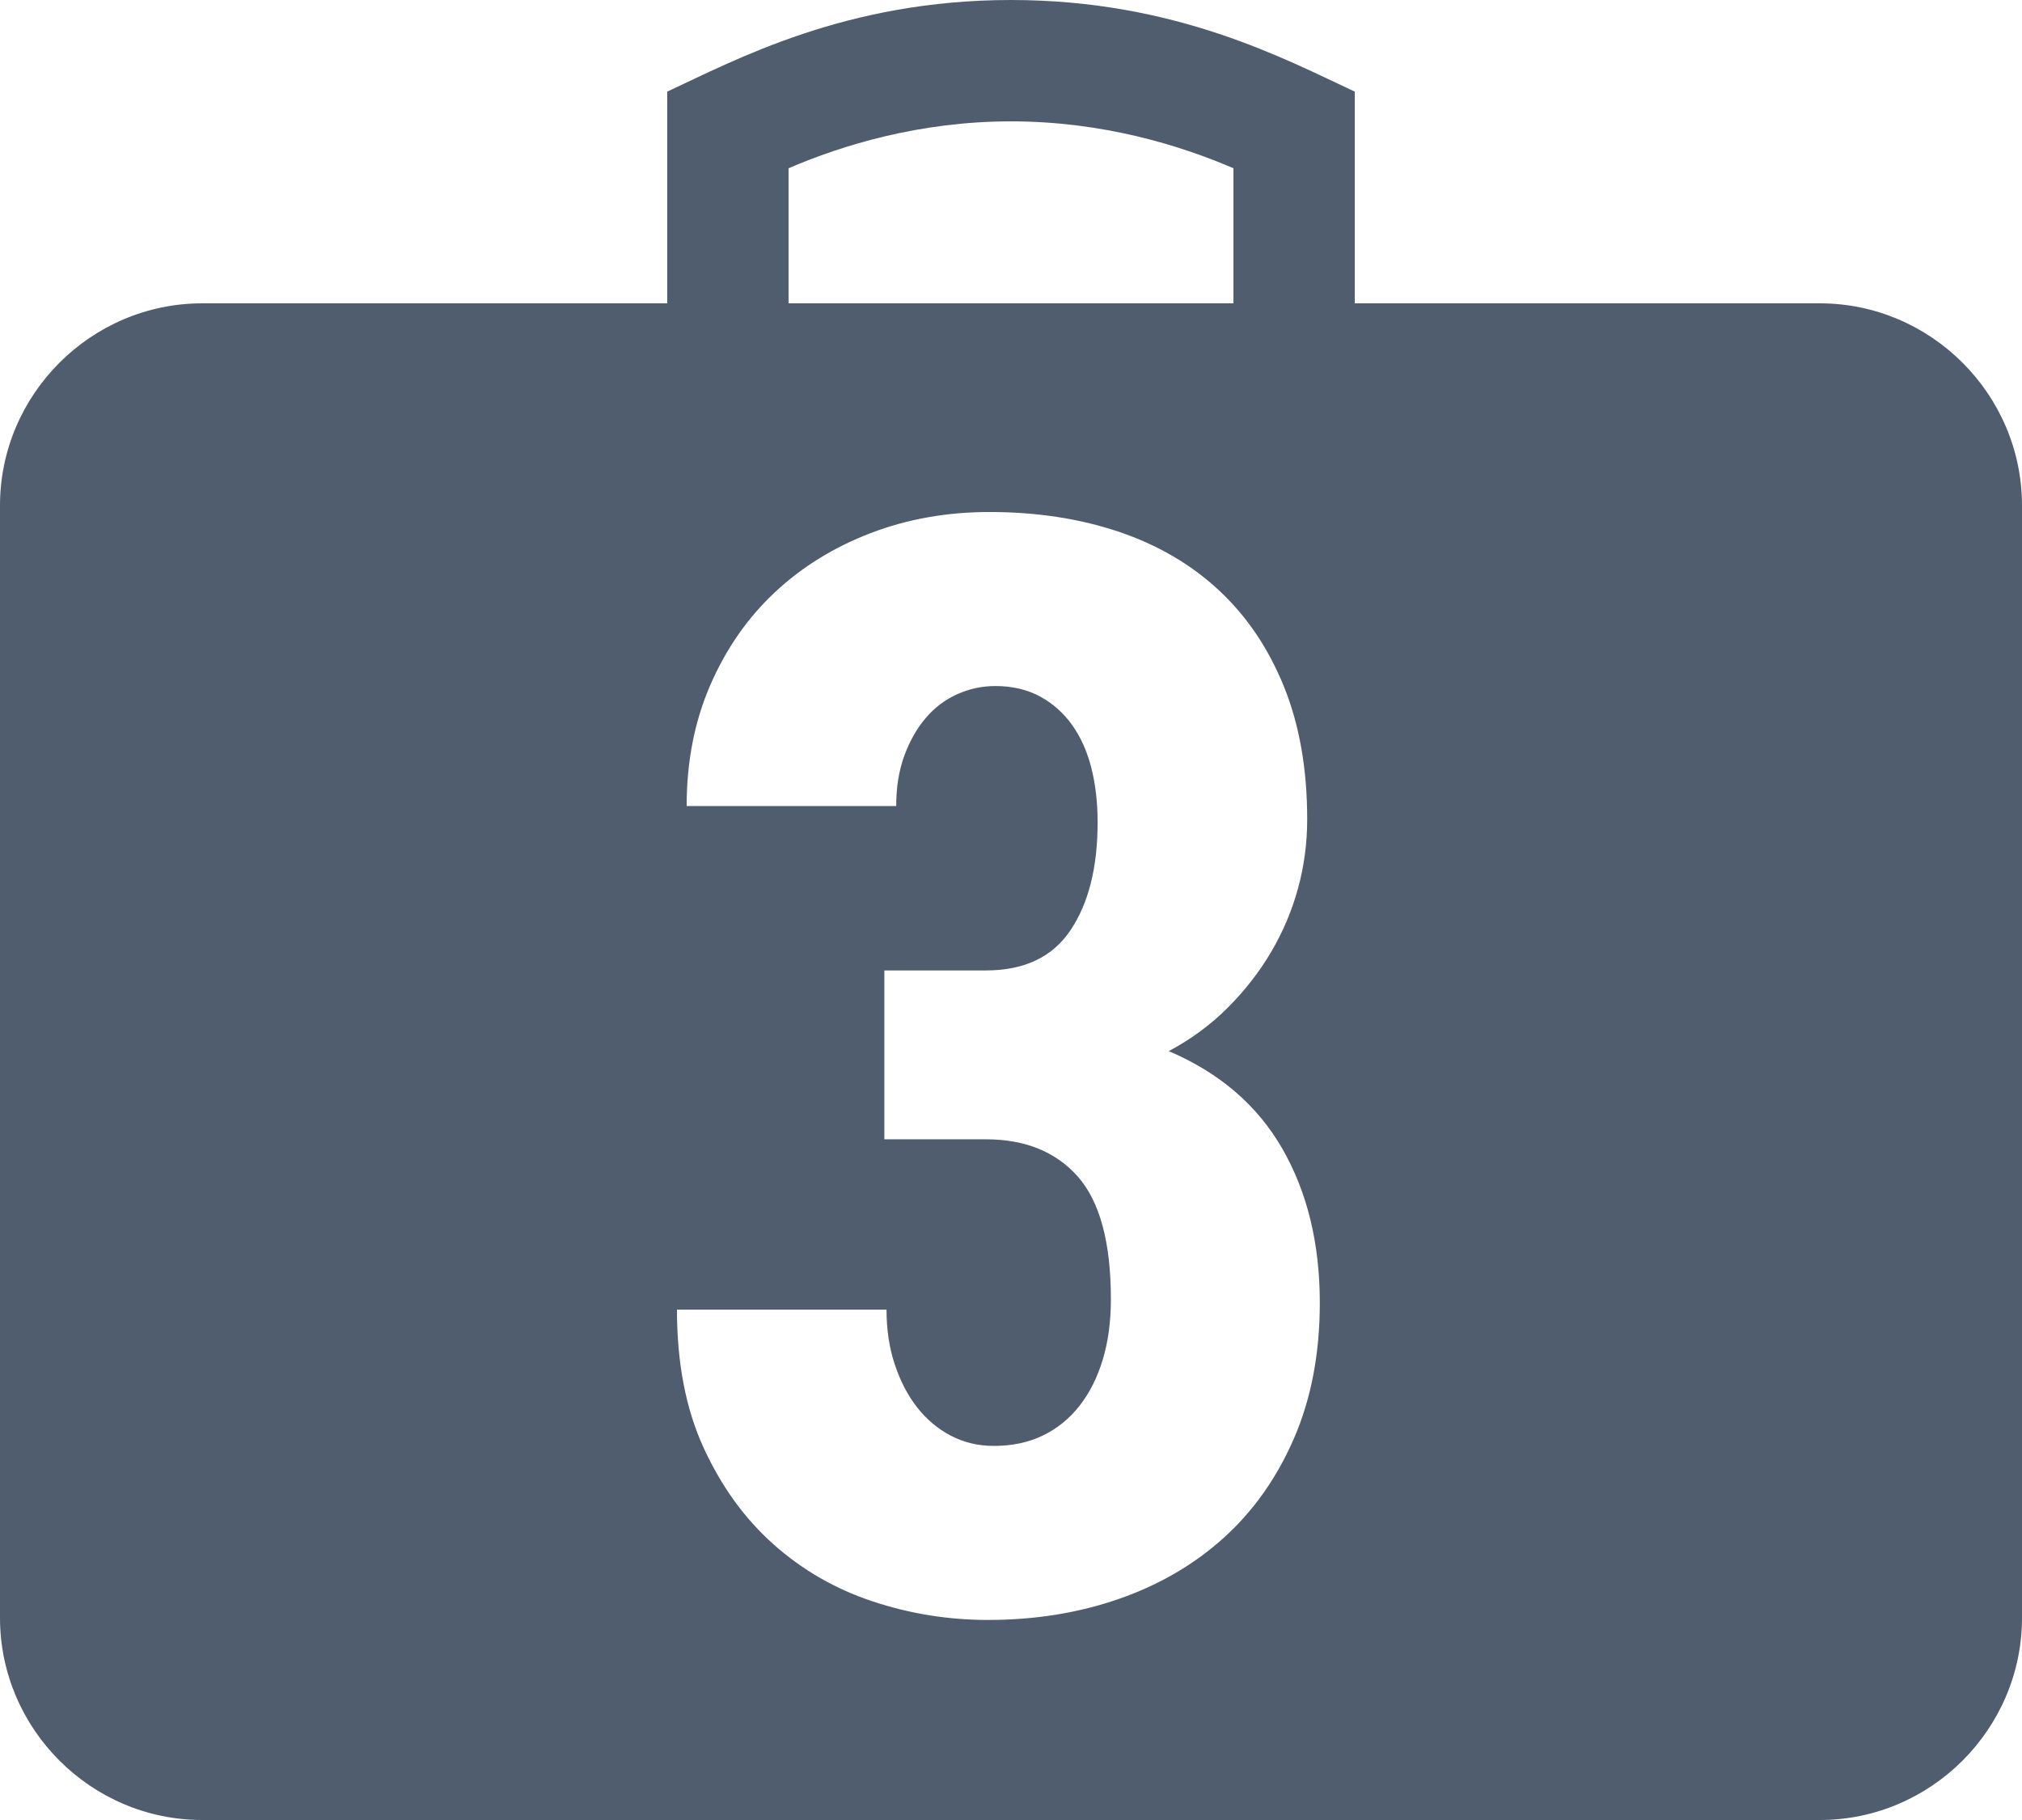 <?xml version="1.0" encoding="utf-8"?>
<!-- Generator: Adobe Illustrator 16.0.0, SVG Export Plug-In . SVG Version: 6.00 Build 0)  -->
<!DOCTYPE svg PUBLIC "-//W3C//DTD SVG 1.1//EN" "http://www.w3.org/Graphics/SVG/1.1/DTD/svg11.dtd">
<svg version="1.1" id="Слой_1" xmlns="http://www.w3.org/2000/svg" xmlns:xlink="http://www.w3.org/1999/xlink" x="0px" y="0px"
	 width="80px" height="72px" viewBox="0 0 80 72" enable-background="new 0 0 80 72" xml:space="preserve">
<path fill="#4F5D6E" d="M72,12h-9.602H61h-7.398V3.625C50.875,2.359,46.527,0,40,0c-6.527,0-10.875,2.359-13.602,3.625V12H19h-1.398
	H8c-4.398,0-8,3.602-8,8v44c0,4.398,3.602,8,8,8h9.602H19h42h1.398H72c4.398,0,8-3.602,8-8V20C80,15.602,76.398,12,72,12z
	 M31.199,6.656C33.336,5.738,36.391,4.801,40,4.801c3.609,0,6.664,0.937,8.801,1.855V12H31.199V6.656z M51.206,56.879
	c-0.674,1.563-1.597,2.876-2.769,3.939c-1.172,1.064-2.56,1.875-4.16,2.433c-1.602,0.558-3.33,0.835-5.187,0.835
	c-1.563,0-3.081-0.244-4.556-0.732c-1.476-0.487-2.783-1.24-3.926-2.256s-2.065-2.289-2.769-3.822s-1.055-3.354-1.055-5.465h8.291
	c0,0.781,0.107,1.5,0.322,2.153c0.215,0.654,0.508,1.222,0.879,1.699c0.371,0.478,0.815,0.854,1.333,1.128
	c0.517,0.273,1.089,0.41,1.714,0.41c0.723,0,1.367-0.137,1.934-0.41c0.567-0.273,1.051-0.664,1.45-1.172s0.708-1.118,0.923-1.831
	s0.322-1.509,0.322-2.388c0-2.246-0.436-3.862-1.305-4.85c-0.869-0.984-2.084-1.479-3.646-1.479H34.99v-6.68h4.014
	c1.523,0,2.643-0.531,3.354-1.598c0.713-1.064,1.069-2.485,1.069-4.263c0-0.781-0.083-1.499-0.249-2.153
	c-0.166-0.654-0.42-1.22-0.762-1.699s-0.768-0.854-1.273-1.128c-0.509-0.273-1.095-0.41-1.759-0.41c-0.527,0-1.03,0.107-1.509,0.322
	c-0.479,0.215-0.894,0.527-1.245,0.938c-0.351,0.411-0.635,0.908-0.85,1.494c-0.215,0.586-0.322,1.25-0.322,1.992h-8.291
	c0-1.758,0.313-3.354,0.938-4.79s1.475-2.656,2.549-3.662c1.074-1.006,2.339-1.787,3.794-2.344c1.454-0.557,3.022-0.835,4.702-0.835
	c1.855,0,3.555,0.259,5.098,0.776c1.543,0.518,2.866,1.289,3.97,2.314c1.104,1.025,1.964,2.295,2.578,3.809
	c0.615,1.514,0.923,3.267,0.923,5.259c0,0.938-0.121,1.851-0.365,2.739c-0.244,0.89-0.602,1.729-1.069,2.52s-1.04,1.523-1.714,2.197
	s-1.45,1.245-2.329,1.714c2.012,0.858,3.511,2.147,4.497,3.867c0.986,1.719,1.479,3.75,1.479,6.094
	C52.217,53.539,51.88,55.316,51.206,56.879z"/>
</svg>
